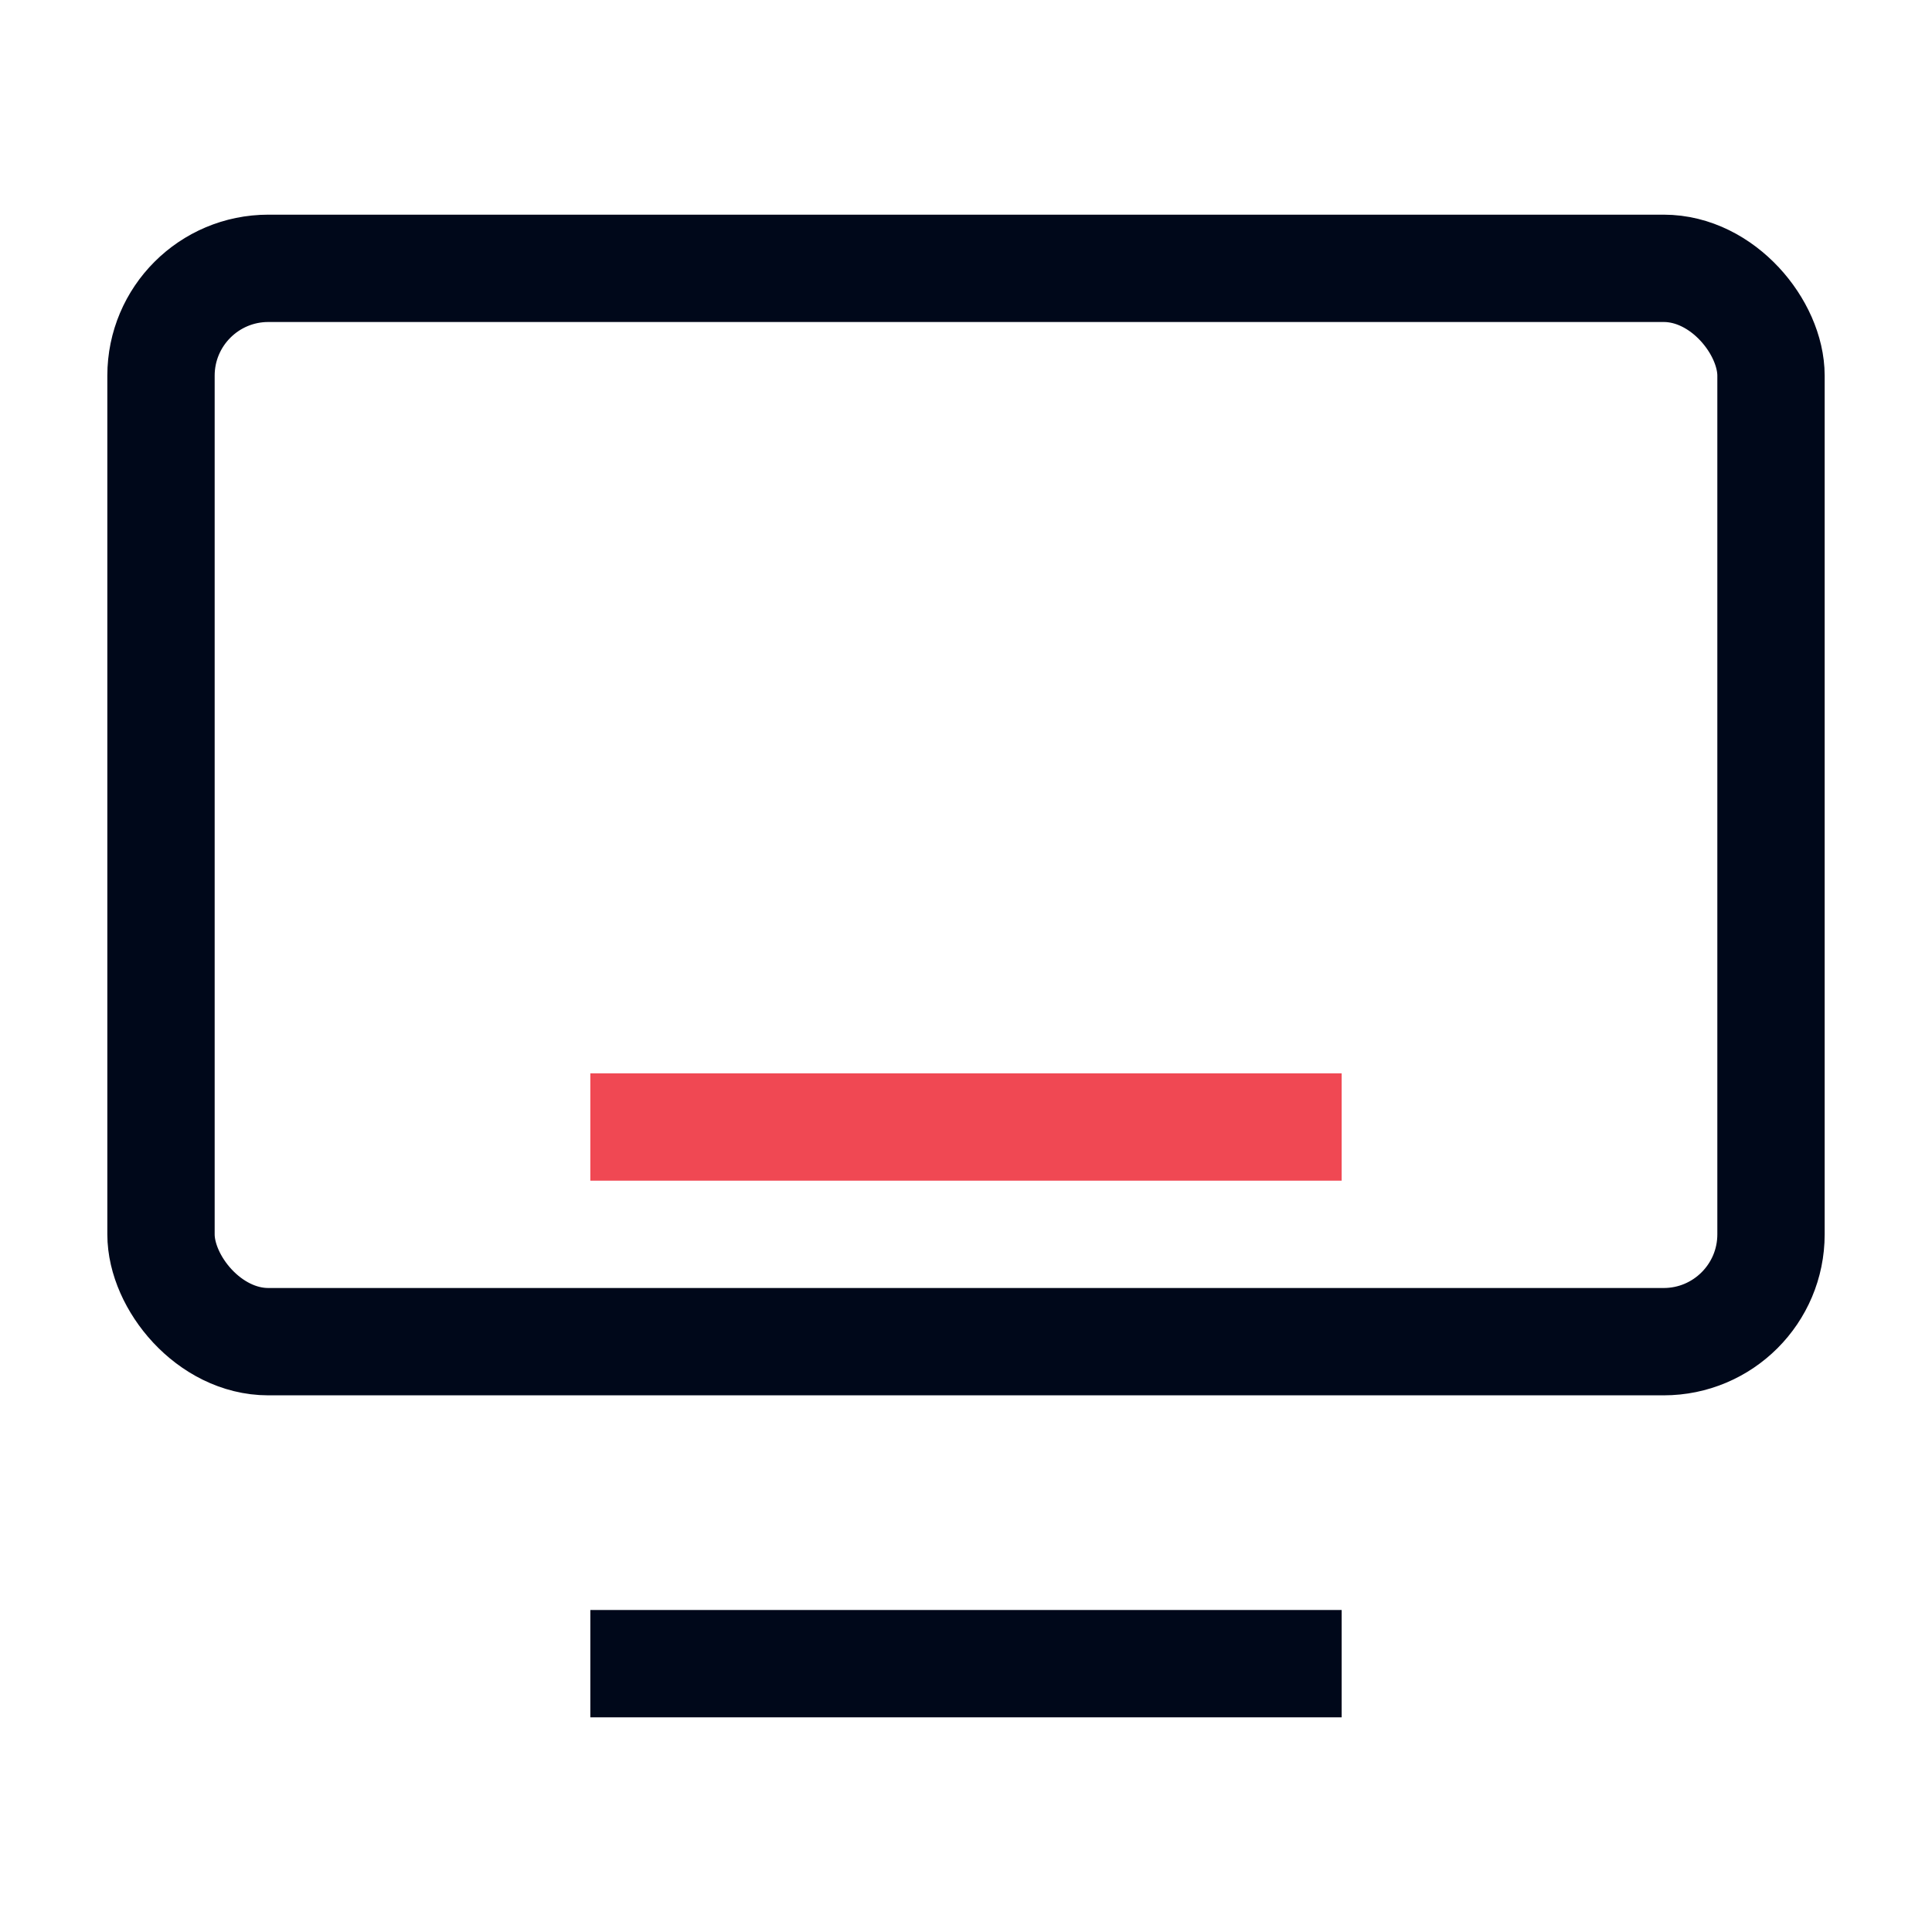 <svg width="36" height="36" viewBox="0 0 36 36" fill="none" xmlns="http://www.w3.org/2000/svg">
<rect x="3" y="5" width="30" height="20" rx="2" stroke="#00081A" stroke-width="2"/>
<rect x="11" y="20" width="14" height="2" fill="#F04853"/>
<rect x="11" y="30" width="14" height="2" fill="#00081A"/>
</svg>
